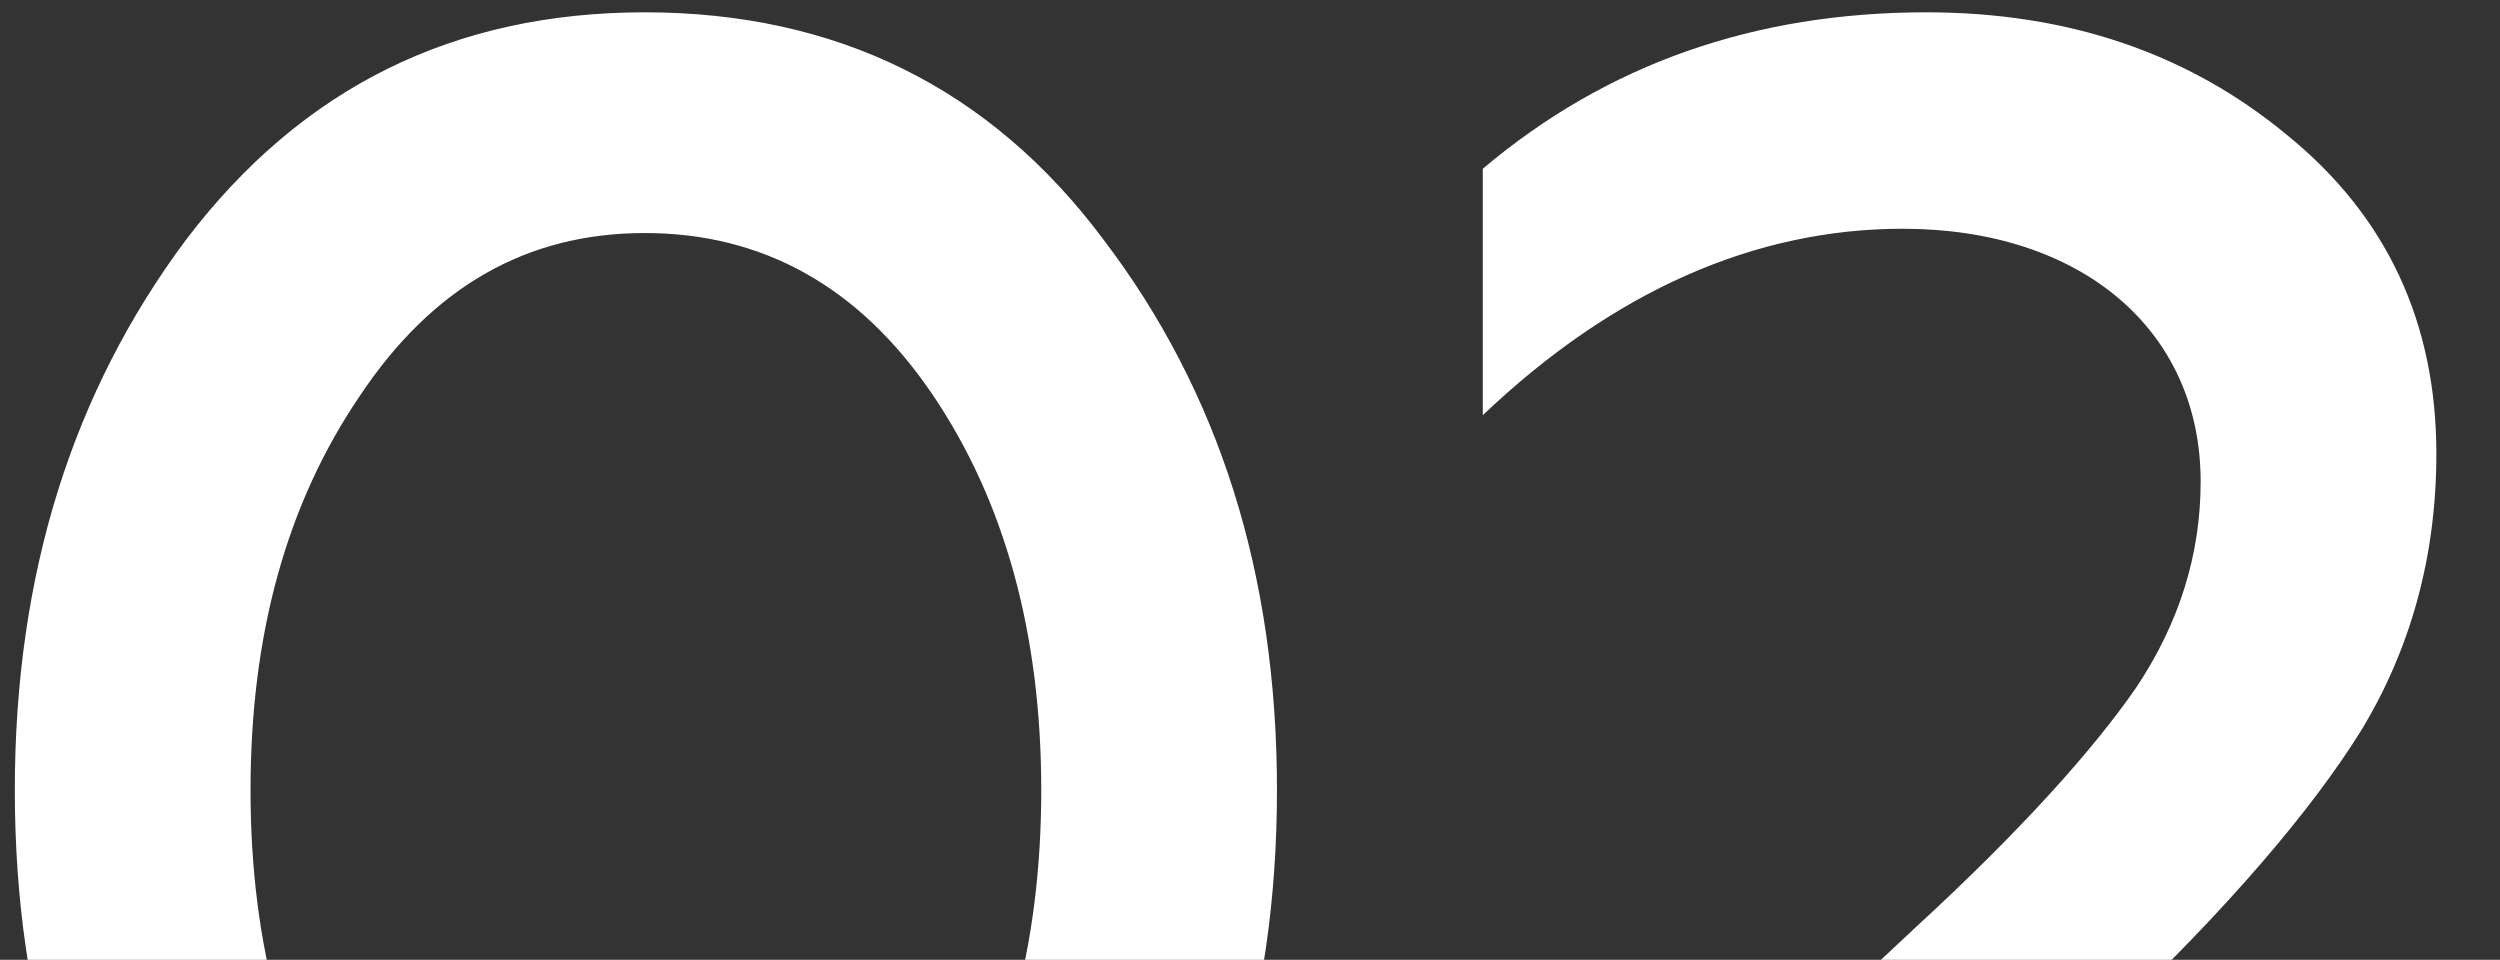 <?xml version="1.0" encoding="UTF-8"?> <svg xmlns="http://www.w3.org/2000/svg" width="112" height="43" viewBox="0 0 112 43" fill="none"><rect x="0" y="0" width="112" height="43" fill="#333333" stroke="none"/><path d="M28.888 70.248C20.344 70.248 13.528 66.888 8.344 60.168C3.256 53.352 0.664 45.096 0.664 35.4C0.664 25.704 3.256 17.544 8.344 10.728C13.528 3.912 20.344 0.552 28.888 0.552C37.432 0.552 44.344 3.912 49.432 10.728C54.616 17.544 57.208 25.704 57.208 35.4C57.208 45.096 54.616 53.352 49.432 60.168C44.344 66.888 37.432 70.248 28.888 70.248ZM28.888 60.36C34.168 60.36 38.488 57.96 41.752 53.16C45.016 48.36 46.648 42.408 46.648 35.4C46.648 28.392 45.016 22.44 41.752 17.64C38.488 12.84 34.168 10.44 28.888 10.44C23.608 10.44 19.384 12.84 16.12 17.736C12.856 22.536 11.224 28.392 11.224 35.4C11.224 42.408 12.856 48.264 16.12 53.16C19.384 57.96 23.608 60.36 28.888 60.36ZM111.453 69H64.701V61.32L85.821 41.544C90.525 37.224 93.789 33.576 95.709 30.792C97.629 27.912 98.589 24.84 98.589 21.576C98.589 14.76 93.213 10.248 85.245 10.248C78.621 10.248 72.285 13.032 66.429 18.6V7.56C71.997 2.856 78.621 0.552 86.301 0.552C92.637 0.552 98.013 2.376 102.429 6.024C106.941 9.672 109.149 14.472 109.149 20.328C109.149 24.936 107.997 29.064 105.789 32.712C103.581 36.264 99.837 40.68 94.461 45.768L79.965 59.592H111.453V69Z" fill="white"></path></svg> 